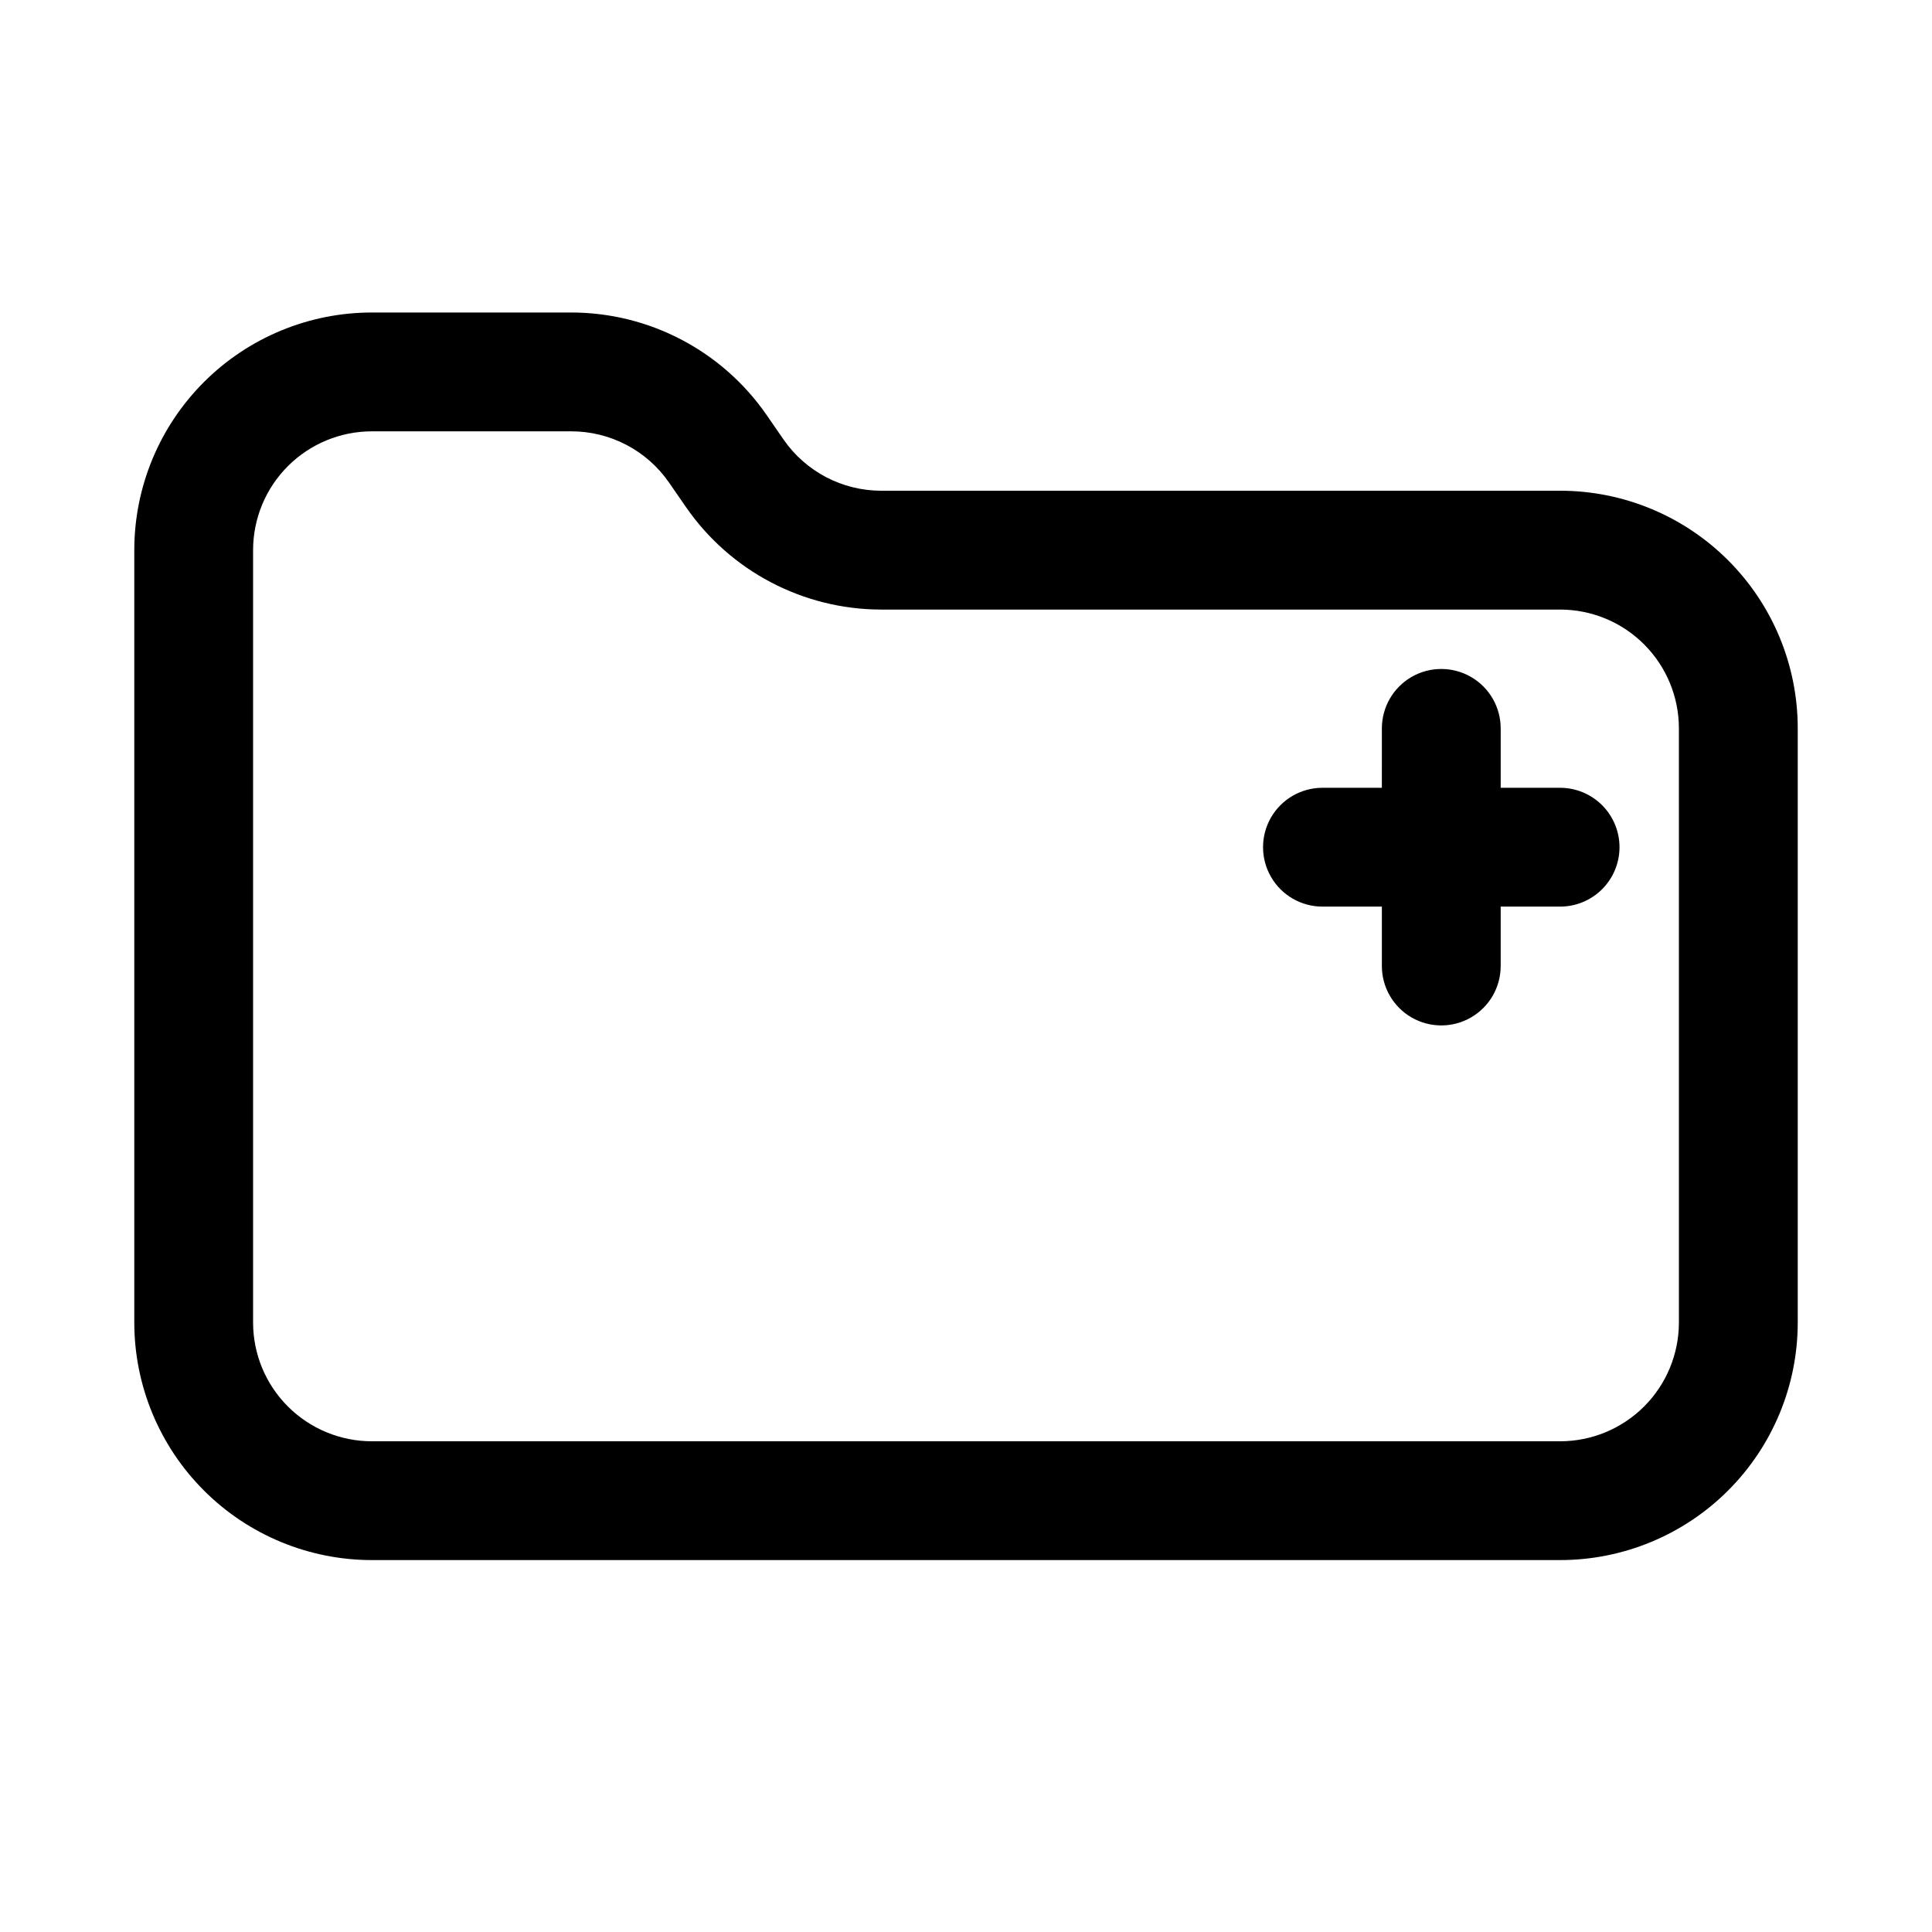 <?xml version="1.0" encoding="UTF-8"?>
<!-- Uploaded to: ICON Repo, www.iconrepo.com, Generator: ICON Repo Mixer Tools -->
<svg fill="#000000" width="800px" height="800px" version="1.1" viewBox="144 144 512 512" xmlns="http://www.w3.org/2000/svg">
 <path d="m557.44 274.05h-179.95c-10.305-0.02-19.945-5.074-25.82-13.539l-4.566-6.613c-11.777-16.977-31.133-27.098-51.797-27.082h-52.742c-16.703 0-32.723 6.637-44.531 18.445-11.809 11.812-18.445 27.828-18.445 44.531v204.67c0 16.703 6.637 32.723 18.445 44.531 11.809 11.812 27.828 18.445 44.531 18.445h314.88c16.703 0 32.723-6.633 44.531-18.445 11.812-11.809 18.445-27.828 18.445-44.531v-157.44c0-16.703-6.633-32.723-18.445-44.531-11.809-11.812-27.828-18.445-44.531-18.445zm31.488 220.42v-0.004c0 8.352-3.316 16.363-9.223 22.266-5.902 5.906-13.914 9.223-22.266 9.223h-314.88c-8.352 0-16.359-3.316-22.266-9.223-5.906-5.902-9.223-13.914-9.223-22.266v-204.67c0-8.352 3.316-16.359 9.223-22.266 5.906-5.902 13.914-9.223 22.266-9.223h52.742c10.359-0.035 20.074 5.031 25.977 13.543l4.566 6.613v-0.004c11.746 16.934 31.035 27.047 51.641 27.082h179.95c8.352 0 16.363 3.316 22.266 9.223 5.906 5.902 9.223 13.914 9.223 22.266zm-15.742-125.95c0 4.176-1.66 8.18-4.613 11.133-2.953 2.953-6.957 4.609-11.133 4.609h-15.742v15.746c0 5.625-3 10.82-7.871 13.633-4.871 2.812-10.875 2.812-15.746 0s-7.871-8.008-7.871-13.633v-15.746h-15.746c-5.621 0-10.82-3-13.633-7.871-2.812-4.871-2.812-10.875 0-15.746 2.812-4.871 8.012-7.871 13.633-7.871h15.742l0.004-15.742c0-5.625 3-10.824 7.871-13.637s10.875-2.812 15.746 0c4.871 2.812 7.871 8.012 7.871 13.637v15.742h15.742c4.176 0 8.18 1.66 11.133 4.613 2.953 2.953 4.613 6.957 4.613 11.133z"/>
</svg>